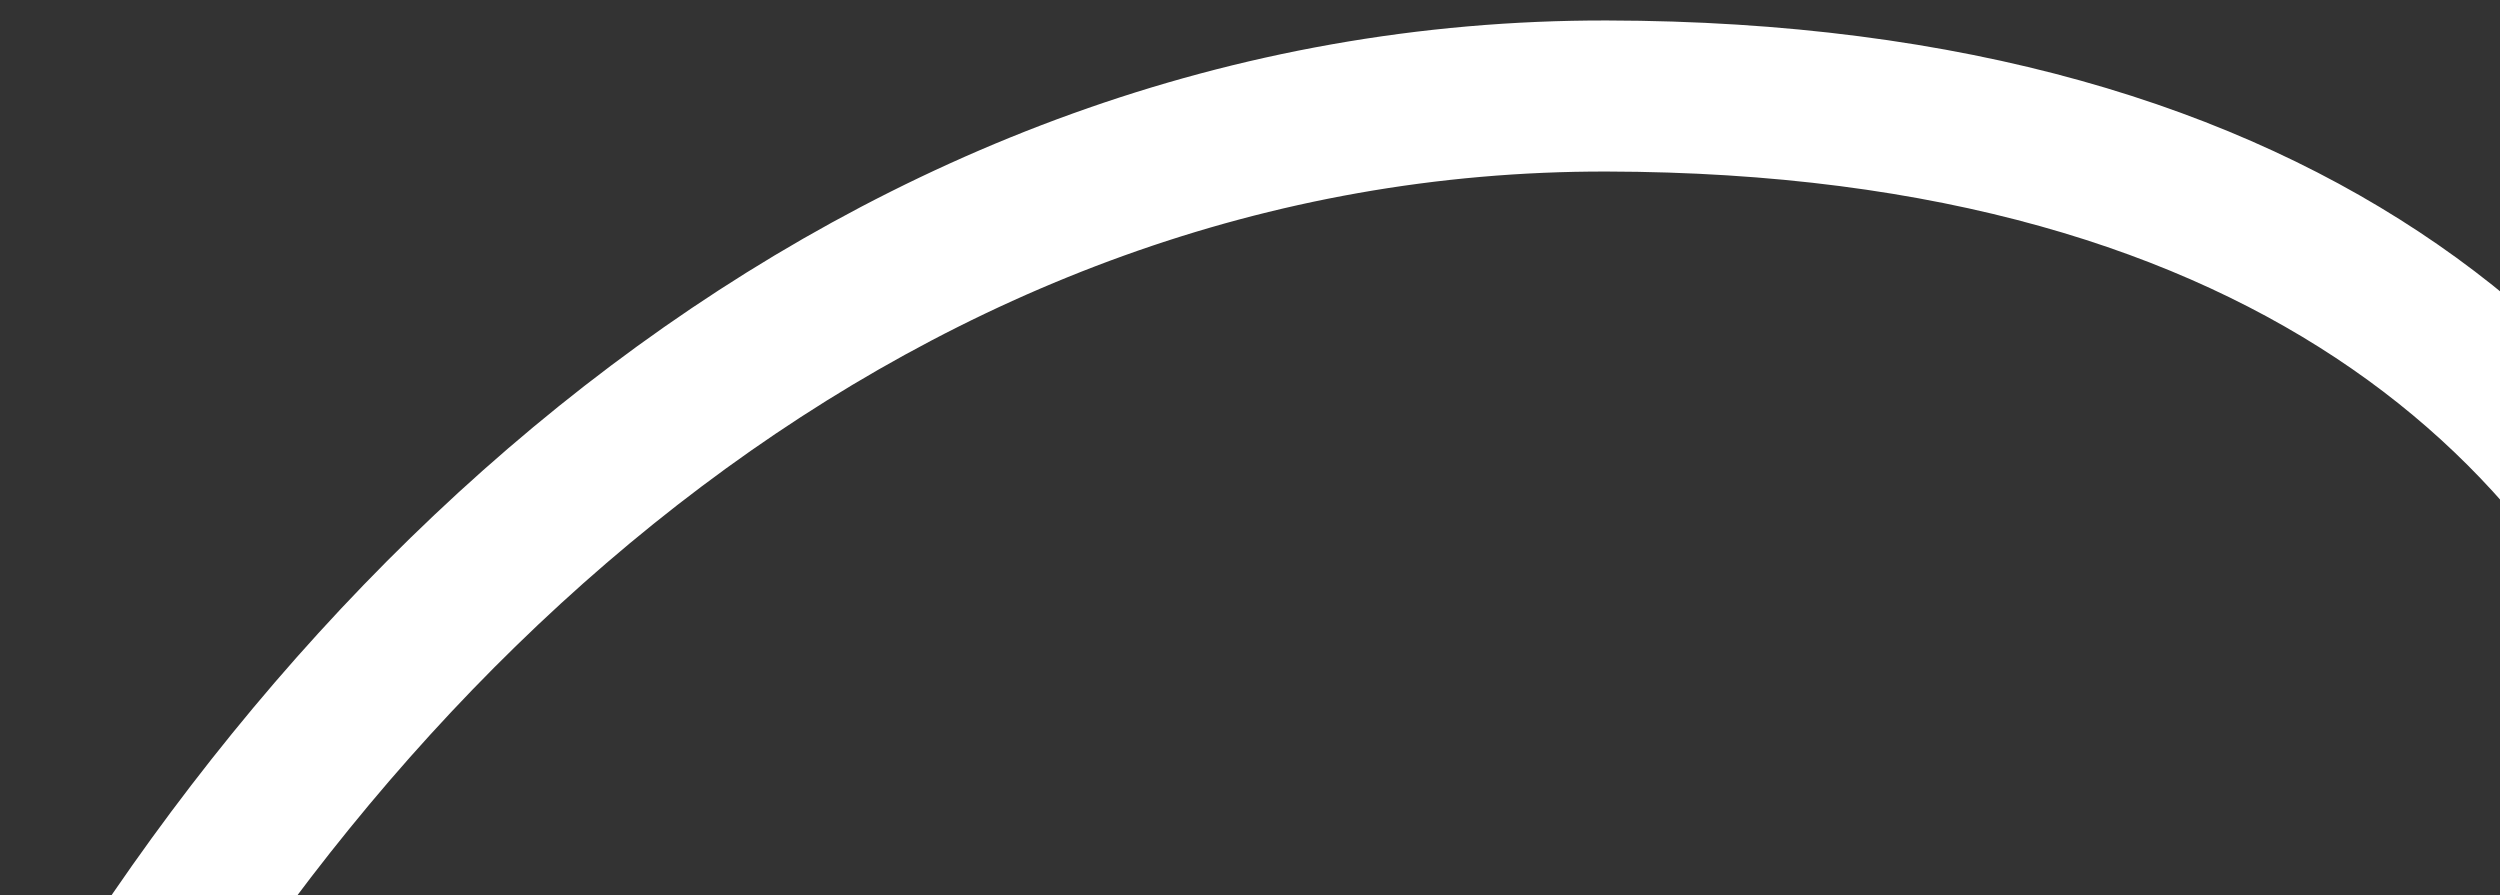 <svg xmlns="http://www.w3.org/2000/svg" xmlns:xlink="http://www.w3.org/1999/xlink" width="662" height="237" viewBox="0 0 662 237"><rect x="0" y="0" width="662" height="237" fill="#333333" stroke="none"/><defs><clipPath id="clip-path"><rect id="Rectangle_11" data-name="Rectangle 11" width="662" height="237" transform="translate(4914 4862)" fill="#fff" stroke="#707070" stroke-width="1"></rect></clipPath><clipPath id="clip-path-2"><rect id="Rectangle_10" data-name="Rectangle 10" width="662" height="707" rx="8" transform="translate(0.5)" fill="#fff" stroke="#707070" stroke-width="1"></rect></clipPath></defs><g id="Mask_Group_3" data-name="Mask Group 3" transform="translate(-4914 -4862)" clip-path="url(#clip-path)"><g id="Frame_7" data-name="Frame 7" transform="translate(4913.5 4392)" clip-path="url(#clip-path-2)"><rect id="Rectangle_9" data-name="Rectangle 9" width="662" height="707" rx="8" transform="translate(0.5)" fill="none"></rect><path id="Path_10" data-name="Path 10" d="M762.936,1131.27C765.187,1059.38,736.223,893,602,906.129c-144.514,14.139-80.434,171.931,57.272,49.194,130.445-116.269,131.561-459.181-233.291-459.9C45.74,494.681-175.309,1037.78-7.083,1229.71" fill="rgba(0,0,0,0)" stroke="#fff" stroke-width="40"></path></g></g></svg>
